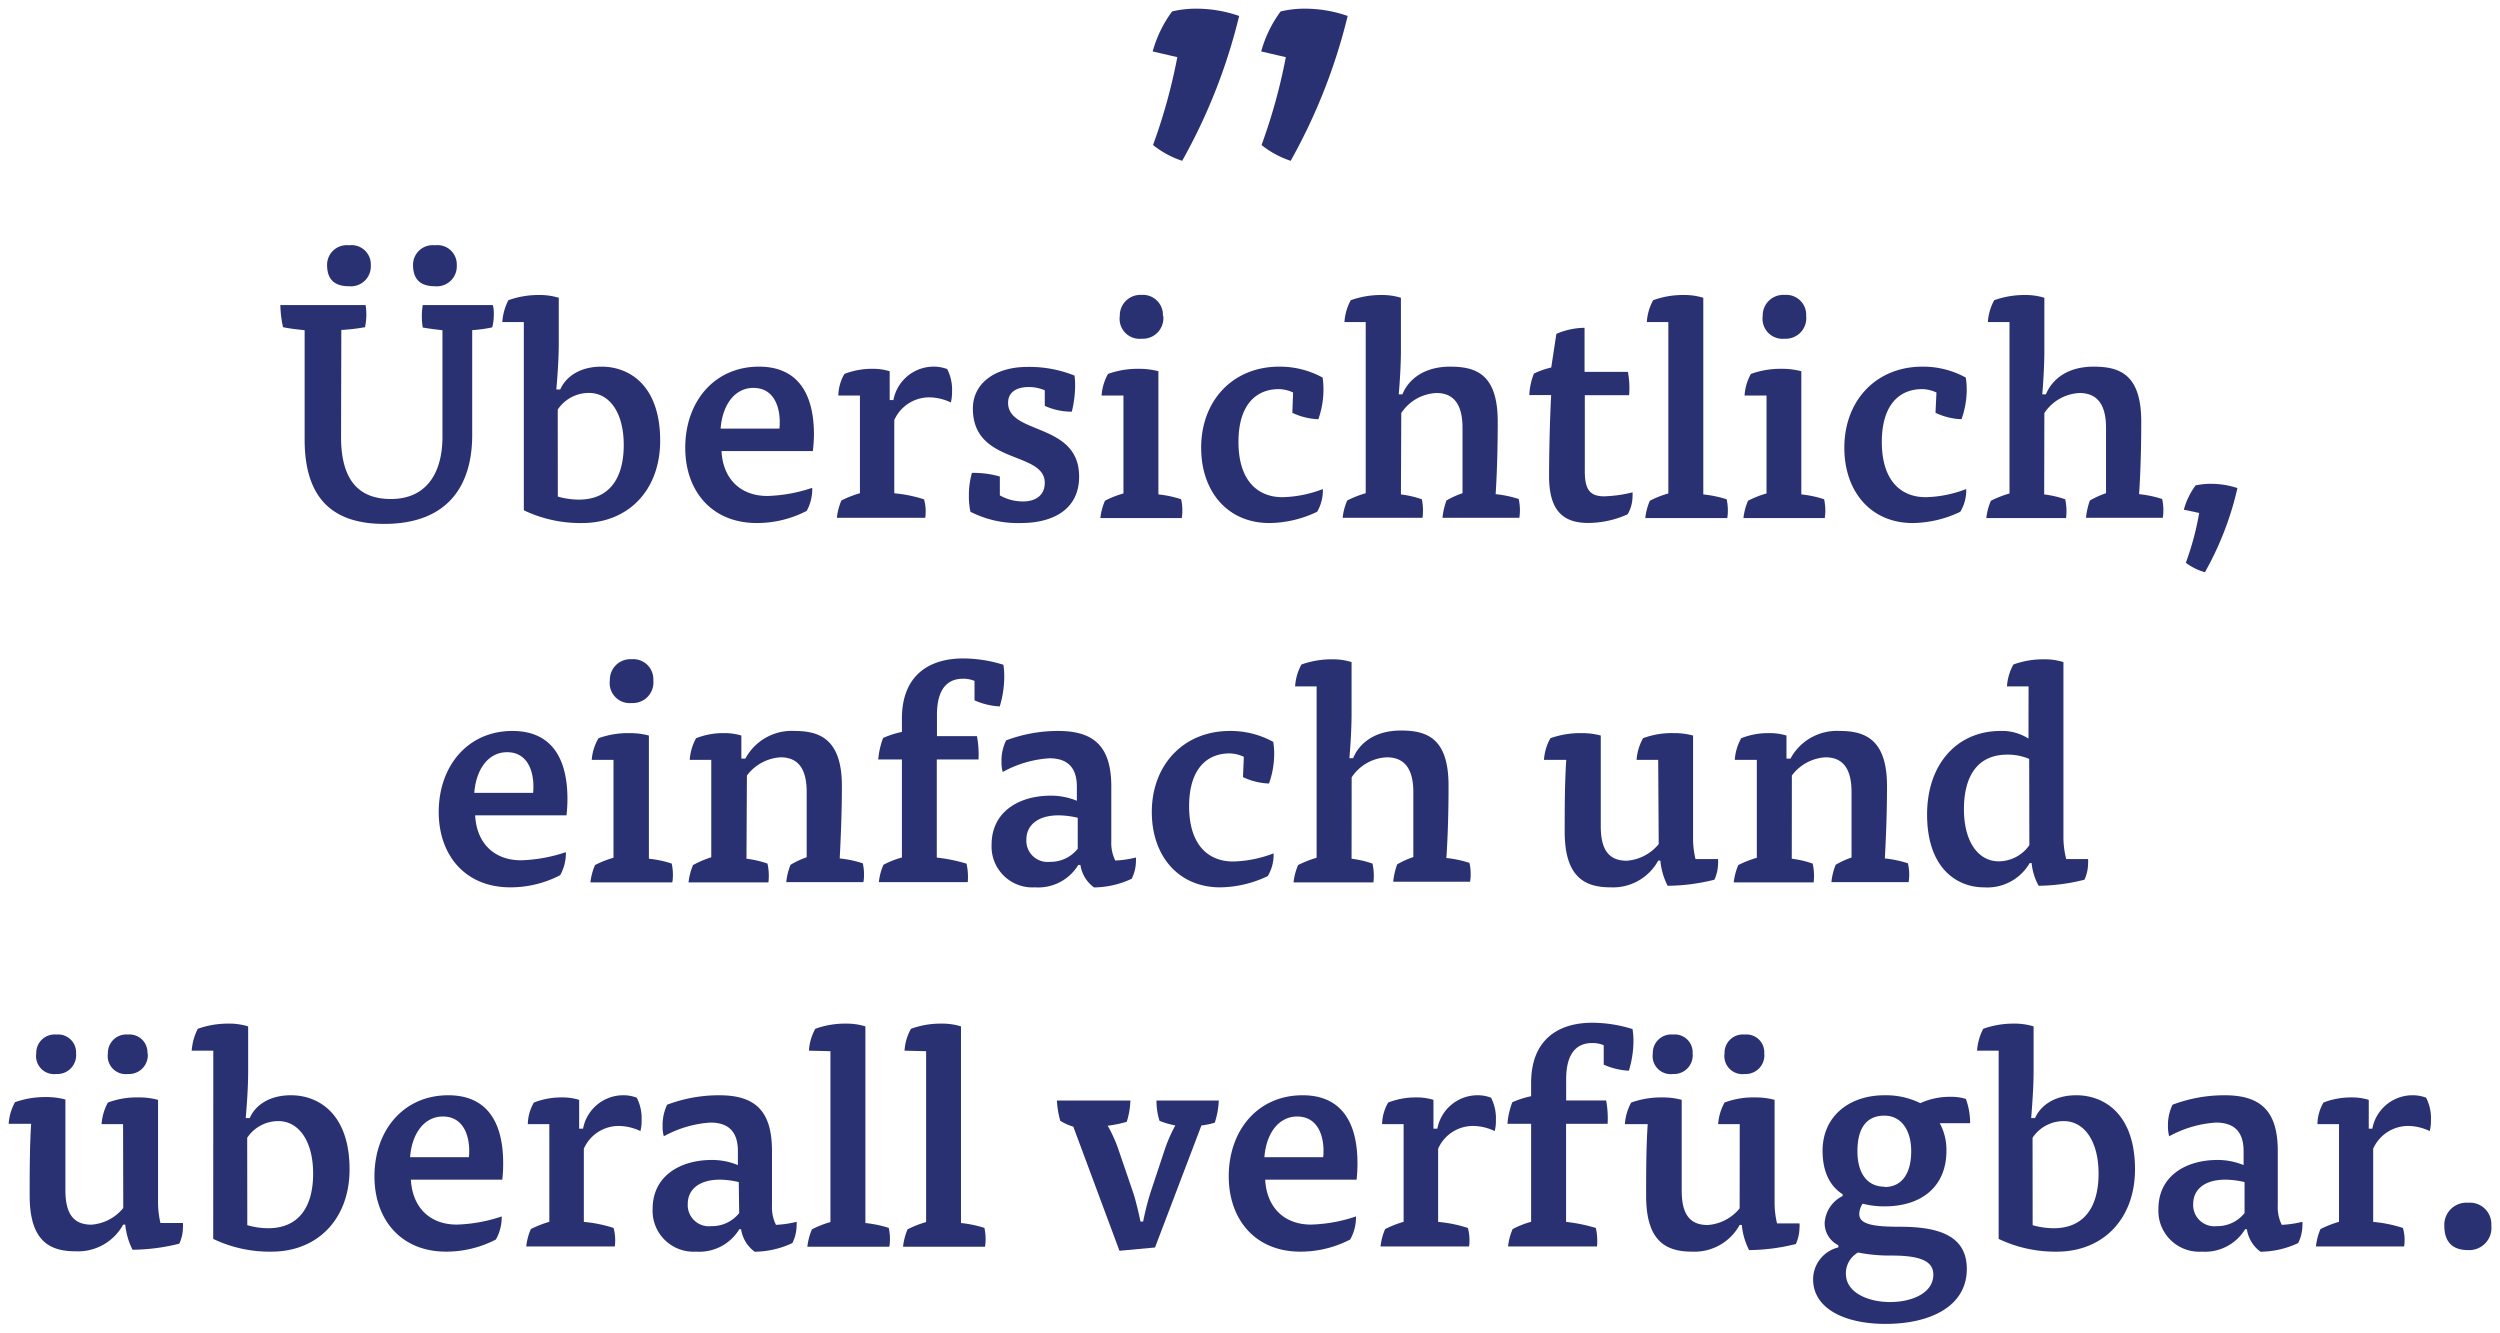 <svg id="Ebene_1" data-name="Ebene 1" xmlns="http://www.w3.org/2000/svg" viewBox="0 0 288.22 153.67"><title>functions_quote_2</title><path d="M132.89,5.93a14,14,0,0,1,2.24-4.61A11.66,11.66,0,0,1,137.86,1a15,15,0,0,1,5,.84,65.58,65.58,0,0,1-6.57,16.7,10.81,10.81,0,0,1-3.36-1.82,64.68,64.68,0,0,0,2.8-10.13Zm12.51,0a14,14,0,0,1,2.24-4.61A11.66,11.66,0,0,1,150.37,1a15,15,0,0,1,5,.84,66,66,0,0,1-6.57,16.7,10.81,10.81,0,0,1-3.36-1.82,64.68,64.68,0,0,0,2.8-10.13Z" style="fill:#293172"/><path d="M39.32,50.39c0,4.69,1.82,7.14,5.74,7.14,4.17,0,5.95-3.08,5.95-7.17V38.07c-.7-.07-1.71-.21-2.27-.31a7.78,7.78,0,0,1,0-2.59h8.08a3.78,3.78,0,0,1,.11,1,6,6,0,0,1-.18,1.57,15.33,15.33,0,0,1-2.31.32V50.15c0,6.05-3,10.25-10.15,10.25-6.3,0-9.17-3.32-9.17-9.73V38.07c-.7-.07-1.89-.21-2.49-.35a13.06,13.06,0,0,1-.31-2.55h9.83a6.86,6.86,0,0,1-.07,2.55,21.78,21.78,0,0,1-2.73.32Zm3.43-19.81A2.3,2.3,0,0,1,40.23,33c-1.68,0-2.52-.8-2.52-2.45a2.26,2.26,0,0,1,2.52-2.27A2.22,2.22,0,0,1,42.75,30.58Zm9.91,0A2.3,2.3,0,0,1,50.14,33c-1.68,0-2.52-.8-2.52-2.45a2.26,2.26,0,0,1,2.52-2.27A2.22,2.22,0,0,1,52.66,30.58Z" style="fill:#293172"/><path d="M60.39,37.13H57.91a6.46,6.46,0,0,1,.7-2.52,10.31,10.31,0,0,1,3.53-.6,7.47,7.47,0,0,1,2.28.32v5.18c0,1.75-.14,3.78-.28,5.39h.45c.6-1.37,2.14-2.63,4.76-2.63,3.19,0,6.76,2.14,6.76,8.54,0,5.71-3.68,9.49-9,9.49a15.09,15.09,0,0,1-6.72-1.47Zm3.92,20.12a9,9,0,0,0,2.42.35c3.57,0,5.18-2.52,5.18-6.3s-1.68-6-4-6a4.3,4.3,0,0,0-3.61,1.92Z" style="fill:#293172"/><path d="M83.18,52c.17,3.26,2.24,5.18,5.28,5.18a17.63,17.63,0,0,0,5.18-.94A5.2,5.2,0,0,1,93,58.9a12.46,12.46,0,0,1-5.74,1.4C82,60.3,79,56.55,79,51.62c0-5.32,3.36-9.35,8.5-9.35,4.48,0,6.34,3.12,6.34,7.84A17.54,17.54,0,0,1,93.71,52Zm6.68-2.59c.21-2.13-.45-4.69-3-4.69-2.14,0-3.57,1.93-3.78,4.69Z" style="fill:#293172"/><path d="M103,46.12a4.72,4.72,0,0,1,4.52-3.85,4.36,4.36,0,0,1,1.68.28,5.19,5.19,0,0,1,.56,2.59,4.81,4.81,0,0,1-.14,1.26,5.86,5.86,0,0,0-2.52-.59,4.41,4.41,0,0,0-4,2.62v8.44a15.4,15.4,0,0,1,3.43.7,5.18,5.18,0,0,1,.14,2.13H96.48a7.1,7.1,0,0,1,.52-2,12.23,12.23,0,0,1,2.14-.84V45.6H96.65a5.13,5.13,0,0,1,.7-2.49,8.69,8.69,0,0,1,3.22-.59,6.56,6.56,0,0,1,2,.28v3.32Z" style="fill:#293172"/><path d="M120.45,45a4.62,4.62,0,0,0-1.82-.38c-1.54,0-2.41.66-2.41,1.82,0,3.71,8.19,2.24,8.19,8.5,0,3.92-3.19,5.36-6.72,5.36A12,12,0,0,1,111.88,59a8.52,8.52,0,0,1-.18-1.79,9.65,9.65,0,0,1,.35-2.69,10.66,10.66,0,0,1,3.22.42v2.17a5.36,5.36,0,0,0,2.66.7c1.54,0,2.52-.77,2.52-2.14,0-3.71-8.29-2.06-8.29-8.57,0-2.84,2.45-4.8,6.33-4.8a14,14,0,0,1,5.39,1,9.63,9.63,0,0,1,.07,1.16,13.17,13.17,0,0,1-.38,3,7.41,7.41,0,0,1-3.12-.67Z" style="fill:#293172"/><path d="M127,45.6a5.93,5.93,0,0,1,.74-2.49,10,10,0,0,1,3.53-.59,8.62,8.62,0,0,1,2.28.28V57a12.27,12.27,0,0,1,2.62.56,5.8,5.8,0,0,1,.14,1.37,4.4,4.4,0,0,1-.07.8h-9.38a6.79,6.79,0,0,1,.53-2,11,11,0,0,1,2.13-.84V45.6Zm7.11-9.17a2.37,2.37,0,0,1-2.49,2.62,2.3,2.3,0,0,1-2.52-2.62A2.37,2.37,0,0,1,131.58,34,2.31,2.31,0,0,1,134.07,36.43Z" style="fill:#293172"/><path d="M149.08,45.25a4.09,4.09,0,0,0-1.64-.39c-2.7,0-4.66,1.89-4.66,6.09,0,4.38,2.14,6.37,5.08,6.37a13.71,13.71,0,0,0,4.65-.94,4.85,4.85,0,0,1-.66,2.62,13,13,0,0,1-5.5,1.3c-4.83,0-7.87-3.64-7.87-8.68,0-5.46,3.67-9.35,9-9.35a10.24,10.24,0,0,1,5,1.26,8.78,8.78,0,0,1,.1,1.4,10.3,10.3,0,0,1-.59,3.4,7.53,7.53,0,0,1-3-.74Z" style="fill:#293172"/><path d="M161.51,57a11.72,11.72,0,0,1,2.41.56A6.47,6.47,0,0,1,164,59.7h-9.21a6.79,6.79,0,0,1,.53-2,12.12,12.12,0,0,1,2.13-.84V37.13H155a6,6,0,0,1,.73-2.52,10.37,10.37,0,0,1,3.54-.6,7.39,7.39,0,0,1,2.24.32v6.05c0,1.54-.11,3.43-.25,5.08h.42c.7-1.72,2.49-3.19,5.5-3.19s5.49.88,5.49,6.34c0,2.76-.07,5.7-.24,8.36a12.65,12.65,0,0,1,2.66.56,6.37,6.37,0,0,1,.14,1.37,5.53,5.53,0,0,1-.07.8H166.3a8.31,8.31,0,0,1,.46-2,10.1,10.1,0,0,1,1.85-.84V49.31c0-2.38-.8-4-3-4a5.12,5.12,0,0,0-4.06,2.31Z" style="fill:#293172"/><path d="M179.43,38.49a8.5,8.5,0,0,1,3.25-.7v5.08h5a10.39,10.39,0,0,1,.14,2.69h-5.11v8.75c0,2.1.56,2.91,2.24,2.91a15.23,15.23,0,0,0,3.26-.46,3.86,3.86,0,0,1,0,.53,4.16,4.16,0,0,1-.56,2,11.17,11.17,0,0,1-4.55,1c-3,0-4.51-1.54-4.51-5.39,0-2.17.07-6.16.24-9.35h-2.52a7.65,7.65,0,0,1,.53-2.48,9.58,9.58,0,0,1,2-.7Z" style="fill:#293172"/><path d="M189.86,37.13a6,6,0,0,1,.73-2.52,10.07,10.07,0,0,1,3.54-.6,7.39,7.39,0,0,1,2.24.32V57a13.5,13.5,0,0,1,2.69.56,5.8,5.8,0,0,1,.14,1.37,4.4,4.4,0,0,1-.07.8h-9.45a6.79,6.79,0,0,1,.53-2,11,11,0,0,1,2.13-.84V37.13Z" style="fill:#293172"/><path d="M201.13,45.6a5.78,5.78,0,0,1,.73-2.49,10,10,0,0,1,3.53-.59,8.56,8.56,0,0,1,2.28.28V57a12.36,12.36,0,0,1,2.63.56,6.37,6.37,0,0,1,.14,1.37,5.53,5.53,0,0,1-.07.8H201a6.79,6.79,0,0,1,.53-2,11,11,0,0,1,2.13-.84V45.6Zm7.1-9.17a2.37,2.37,0,0,1-2.48,2.62,2.31,2.31,0,0,1-2.53-2.62A2.37,2.37,0,0,1,205.75,34,2.3,2.3,0,0,1,208.23,36.43Z" style="fill:#293172"/><path d="M223.25,45.25a4.09,4.09,0,0,0-1.65-.39c-2.69,0-4.65,1.89-4.65,6.09,0,4.38,2.13,6.37,5.07,6.37a13.77,13.77,0,0,0,4.66-.94A4.77,4.77,0,0,1,226,59a13,13,0,0,1-5.49,1.3c-4.83,0-7.88-3.64-7.88-8.68,0-5.46,3.68-9.35,9-9.35a10.22,10.22,0,0,1,5,1.26,8.74,8.74,0,0,1,.11,1.4,10.29,10.29,0,0,1-.6,3.4,7.52,7.52,0,0,1-3-.74Z" style="fill:#293172"/><path d="M235.67,57a11.82,11.82,0,0,1,2.42.56,6.23,6.23,0,0,1,.1,2.17H229a6.79,6.79,0,0,1,.53-2,12.23,12.23,0,0,1,2.14-.84V37.13h-2.49a6,6,0,0,1,.73-2.52,10.41,10.41,0,0,1,3.54-.6,7.34,7.34,0,0,1,2.24.32v6.05c0,1.54-.1,3.43-.24,5.08h.42c.7-1.72,2.48-3.19,5.49-3.19s5.5.88,5.5,6.34c0,2.76-.07,5.7-.25,8.36a12.65,12.65,0,0,1,2.66.56,5.8,5.8,0,0,1,.14,1.37,4.4,4.4,0,0,1-.07.8h-8.85a8.32,8.32,0,0,1,.45-2,10.52,10.52,0,0,1,1.86-.84V49.31c0-2.38-.81-4-3.05-4a5.15,5.15,0,0,0-4.06,2.31Z" style="fill:#293172"/><path d="M251.77,58.76a8.31,8.31,0,0,1,1.36-2.8,8.26,8.26,0,0,1,1.82-.18,9.56,9.56,0,0,1,3,.49,35.87,35.87,0,0,1-3.75,9.7A6.61,6.61,0,0,1,252,64.88a32.66,32.66,0,0,0,1.54-5.74Z" style="fill:#293172"/><path d="M54.78,94c.17,3.26,2.24,5.18,5.28,5.18a17.63,17.63,0,0,0,5.18-.94,5.2,5.2,0,0,1-.66,2.66,12.46,12.46,0,0,1-5.74,1.4c-5.25,0-8.26-3.75-8.26-8.68,0-5.32,3.36-9.35,8.5-9.35,4.48,0,6.34,3.12,6.34,7.84A17.54,17.54,0,0,1,65.31,94Zm6.68-2.59c.21-2.13-.45-4.69-3-4.69-2.14,0-3.57,1.93-3.78,4.69Z" style="fill:#293172"/><path d="M68.22,87.6A5.78,5.78,0,0,1,69,85.11a10,10,0,0,1,3.53-.59,8.56,8.56,0,0,1,2.28.28V99a12.36,12.36,0,0,1,2.63.56,6.37,6.37,0,0,1,.14,1.37,5.53,5.53,0,0,1-.07.8H68.07a6.79,6.79,0,0,1,.53-2,11,11,0,0,1,2.13-.84V87.6Zm7.1-9.17a2.37,2.37,0,0,1-2.48,2.62,2.31,2.31,0,0,1-2.53-2.62A2.37,2.37,0,0,1,72.84,76,2.31,2.31,0,0,1,75.32,78.43Z" style="fill:#293172"/><path d="M86.06,99a11.67,11.67,0,0,1,2.42.56,6.47,6.47,0,0,1,.11,2.17H79.38a7.1,7.1,0,0,1,.52-2A12.23,12.23,0,0,1,82,98.83V87.6H79.52a5.92,5.92,0,0,1,.73-2.49,8.42,8.42,0,0,1,3.22-.59,6.52,6.52,0,0,1,2,.28v2.66h.46a6.06,6.06,0,0,1,5.67-3.19c2.83,0,5.46.88,5.46,6.34,0,2.76-.11,5.67-.25,8.36a12.65,12.65,0,0,1,2.66.56,5.8,5.8,0,0,1,.14,1.37,4.4,4.4,0,0,1-.07.8H90.65a7.11,7.11,0,0,1,.49-2A10.11,10.11,0,0,1,93,98.83V91.31c0-2.38-.77-4-3-4a5.24,5.24,0,0,0-3.89,2.1Z" style="fill:#293172"/><path d="M112.63,84.87a11.35,11.35,0,0,1,.18,2.69H108V98.87a18.55,18.55,0,0,1,3.43.7,7.06,7.06,0,0,1,.14,2.13H101.32a6.79,6.79,0,0,1,.53-2,10.17,10.17,0,0,1,2.13-.84V87.56h-2.73a9.25,9.25,0,0,1,.56-2.48,10.6,10.6,0,0,1,2.17-.7V82.84c0-4.87,3-6.93,7.08-6.93a15.7,15.7,0,0,1,4.62.73,8.78,8.78,0,0,1,.1,1.4,12,12,0,0,1-.52,3.4,8.08,8.08,0,0,1-2.91-.7V78.5a3.35,3.35,0,0,0-1.33-.25c-1.75,0-3,1.12-3,4.17v2.45Z" style="fill:#293172"/><path d="M124.32,99.71a5.41,5.41,0,0,1-5,2.59,4.71,4.71,0,0,1-5-4.94c0-3.74,3.11-5.63,6.83-5.63a7.85,7.85,0,0,1,3,.59V90.71c0-2.24-1.09-3.29-3.18-3.29A12.88,12.88,0,0,0,115.6,89a4.32,4.32,0,0,1-.14-1.19,5.33,5.33,0,0,1,.53-2.45,16.94,16.94,0,0,1,6-1.09c4.1,0,6.13,1.75,6.13,6.41V97a4.53,4.53,0,0,0,.46,2.21,12.34,12.34,0,0,0,2.38-.35,2.65,2.65,0,0,1,0,.45,4.62,4.62,0,0,1-.49,2,10.42,10.42,0,0,1-4.34,1,3.91,3.91,0,0,1-1.57-2.59Zm-.07-5.43a10,10,0,0,0-2.2-.28c-2.39,0-3.72,1.12-3.72,2.8a2.44,2.44,0,0,0,2.7,2.56,4,4,0,0,0,3.22-1.51Z" style="fill:#293172"/><path d="M143.4,87.25a4.09,4.09,0,0,0-1.65-.39c-2.69,0-4.66,1.89-4.66,6.09,0,4.38,2.14,6.37,5.08,6.37a13.77,13.77,0,0,0,4.66-.94,4.77,4.77,0,0,1-.67,2.62,13,13,0,0,1-5.49,1.3c-4.83,0-7.88-3.64-7.88-8.68,0-5.46,3.68-9.35,9-9.35a10.22,10.22,0,0,1,5,1.26,8.74,8.74,0,0,1,.11,1.4,10.29,10.29,0,0,1-.6,3.4,7.52,7.52,0,0,1-3-.74Z" style="fill:#293172"/><path d="M155.82,99a11.72,11.72,0,0,1,2.41.56,6.47,6.47,0,0,1,.11,2.17h-9.21a6.79,6.79,0,0,1,.53-2,12.12,12.12,0,0,1,2.13-.84V79.13h-2.48a6,6,0,0,1,.73-2.52,10.37,10.37,0,0,1,3.54-.6,7.39,7.39,0,0,1,2.24.32v6c0,1.54-.11,3.43-.25,5.08H156c.7-1.72,2.49-3.19,5.5-3.19s5.5.88,5.5,6.34c0,2.76-.07,5.7-.25,8.36a12.65,12.65,0,0,1,2.66.56,5.8,5.8,0,0,1,.14,1.37,4.4,4.4,0,0,1-.07.8h-8.86a8.31,8.31,0,0,1,.46-2,9.9,9.9,0,0,1,1.86-.84V91.31c0-2.38-.81-4-3.05-4a5.12,5.12,0,0,0-4.06,2.31Z" style="fill:#293172"/><path d="M191.17,87.6h-2.49a6.06,6.06,0,0,1,.74-2.49,9.39,9.39,0,0,1,3.53-.59,8.25,8.25,0,0,1,2.24.28V96.52a10.25,10.25,0,0,0,.28,2.52h2.6a3.39,3.39,0,0,1,0,.53,4.52,4.52,0,0,1-.42,1.85,22.74,22.74,0,0,1-5.39.7,7.94,7.94,0,0,1-.84-2.9h-.25a5.93,5.93,0,0,1-5.46,3.08c-2.83,0-5.32-1-5.32-6.41,0-2.59,0-5.6.18-8.29H178a5.93,5.93,0,0,1,.74-2.49,10.26,10.26,0,0,1,3.57-.59,8.31,8.31,0,0,1,2.24.28V95.23c0,2.48.73,4,3,4a5.23,5.23,0,0,0,3.68-1.92Z" style="fill:#293172"/><path d="M206.57,99a11.72,11.72,0,0,1,2.41.56,6.47,6.47,0,0,1,.11,2.17h-9.21a6.79,6.79,0,0,1,.53-2,12.12,12.12,0,0,1,2.13-.84V87.6H200a5.93,5.93,0,0,1,.74-2.49,8.38,8.38,0,0,1,3.22-.59,6.5,6.5,0,0,1,2,.28v2.66h.46a6.07,6.07,0,0,1,5.67-3.19c2.83,0,5.46.88,5.46,6.34,0,2.76-.1,5.67-.25,8.36a12.38,12.38,0,0,1,2.66.56,5.81,5.81,0,0,1,.15,1.37,5.53,5.53,0,0,1-.07.8h-8.9a7.11,7.11,0,0,1,.49-2,9.9,9.9,0,0,1,1.83-.84V91.31c0-2.38-.78-4-3-4a5.2,5.2,0,0,0-3.88,2.1Z" style="fill:#293172"/><path d="M233.87,79.13h-2.49a6,6,0,0,1,.74-2.52,10.13,10.13,0,0,1,3.53-.6,7.34,7.34,0,0,1,2.24.32V96.42a10.16,10.16,0,0,0,.32,2.62h2.52a3.39,3.39,0,0,1,0,.53,4.52,4.52,0,0,1-.42,1.85,22.3,22.3,0,0,1-5.28.7,6.83,6.83,0,0,1-.81-2.62H234a5.65,5.65,0,0,1-5.29,2.8c-3,0-6.54-2.1-6.54-8.4,0-5.81,3.46-9.63,8.47-9.63a5.65,5.65,0,0,1,3.22.88Zm.07,8.36a6.43,6.43,0,0,0-2.52-.49c-3.47,0-5,2.52-5,6.3s1.68,6,4,6a4.33,4.33,0,0,0,3.54-1.86Z" style="fill:#293172"/><path d="M14.19,129.6H11.71a6.05,6.05,0,0,1,.73-2.49,9.44,9.44,0,0,1,3.54-.59,8.31,8.31,0,0,1,2.24.28v11.72A10.25,10.25,0,0,0,18.5,141h2.59a3.39,3.39,0,0,1,0,.53,4.52,4.52,0,0,1-.42,1.85,22.67,22.67,0,0,1-5.39.7,8.14,8.14,0,0,1-.84-2.9h-.24a5.93,5.93,0,0,1-5.46,3.08c-2.84,0-5.32-1-5.32-6.41,0-2.59,0-5.6.17-8.29H1a5.92,5.92,0,0,1,.73-2.49,10.26,10.26,0,0,1,3.57-.59,8.31,8.31,0,0,1,2.24.28v10.43c0,2.48.74,4,3,4a5.23,5.23,0,0,0,3.67-1.92Zm-5.42-8.16a2.17,2.17,0,0,1-2.28,2.38,2.08,2.08,0,0,1-2.31-2.38,2.12,2.12,0,0,1,2.31-2.17A2.07,2.07,0,0,1,8.77,121.44Zm8.26,0a2.17,2.17,0,0,1-2.28,2.38,2.08,2.08,0,0,1-2.31-2.38,2.12,2.12,0,0,1,2.31-2.17A2.07,2.07,0,0,1,17,121.44Z" style="fill:#293172"/><path d="M24.59,121.13H22.1a6.63,6.63,0,0,1,.7-2.52,10.37,10.37,0,0,1,3.54-.6,7.4,7.4,0,0,1,2.27.32v5.18c0,1.75-.14,3.78-.28,5.39h.46c.59-1.37,2.13-2.63,4.76-2.63,3.18,0,6.75,2.14,6.75,8.54,0,5.71-3.67,9.49-9,9.49a15,15,0,0,1-6.72-1.47Zm3.92,20.12a8.93,8.93,0,0,0,2.41.35c3.57,0,5.18-2.52,5.18-6.3s-1.68-6.05-4-6.05a4.3,4.3,0,0,0-3.6,1.92Z" style="fill:#293172"/><path d="M47.37,136c.18,3.26,2.24,5.18,5.29,5.18a17.69,17.69,0,0,0,5.18-.94,5.21,5.21,0,0,1-.67,2.66,12.42,12.42,0,0,1-5.74,1.4c-5.25,0-8.26-3.75-8.26-8.68,0-5.32,3.36-9.35,8.51-9.35,4.48,0,6.33,3.12,6.33,7.84a17.49,17.49,0,0,1-.1,1.89Zm6.69-2.59c.21-2.13-.46-4.69-3-4.69-2.13,0-3.57,1.93-3.78,4.69Z" style="fill:#293172"/><path d="M67.22,130.12a4.72,4.72,0,0,1,4.51-3.85,4.33,4.33,0,0,1,1.68.28,5.19,5.19,0,0,1,.56,2.59,4.42,4.42,0,0,1-.14,1.26,5.86,5.86,0,0,0-2.52-.59,4.39,4.39,0,0,0-4,2.62v8.44a15.52,15.52,0,0,1,3.43.7,5.55,5.55,0,0,1,.14,2.13H60.67a6.79,6.79,0,0,1,.53-2,12.12,12.12,0,0,1,2.13-.84V129.6H60.85a5.13,5.13,0,0,1,.7-2.49,8.65,8.65,0,0,1,3.22-.59,6.5,6.5,0,0,1,2,.28v3.32Z" style="fill:#293172"/><path d="M85.24,141.71a5.41,5.41,0,0,1-5,2.59,4.72,4.72,0,0,1-5-4.94c0-3.74,3.12-5.63,6.83-5.63a7.81,7.81,0,0,1,3,.59v-1.61c0-2.24-1.08-3.29-3.18-3.29A12.84,12.84,0,0,0,76.53,131a4,4,0,0,1-.14-1.19,5.47,5.47,0,0,1,.52-2.45,17,17,0,0,1,6-1.09C87,126.27,89,128,89,132.68V139a4.53,4.53,0,0,0,.46,2.21,12.34,12.34,0,0,0,2.38-.35,2.65,2.65,0,0,1,0,.45,4.62,4.62,0,0,1-.49,2,10.42,10.42,0,0,1-4.34,1,3.91,3.91,0,0,1-1.57-2.59Zm-.07-5.43A10,10,0,0,0,83,136c-2.38,0-3.71,1.12-3.71,2.8A2.44,2.44,0,0,0,82,141.36a4,4,0,0,0,3.22-1.51Z" style="fill:#293172"/><path d="M93.26,121.13a6,6,0,0,1,.73-2.52,10.07,10.07,0,0,1,3.54-.6,7.39,7.39,0,0,1,2.24.32V141a13.5,13.5,0,0,1,2.69.56,5.8,5.8,0,0,1,.14,1.37,4.4,4.4,0,0,1-.07.8H93.08a6.79,6.79,0,0,1,.53-2,11,11,0,0,1,2.13-.84v-19.7Z" style="fill:#293172"/><path d="M104.28,121.13a6,6,0,0,1,.74-2.52,10,10,0,0,1,3.53-.6,7.34,7.34,0,0,1,2.24.32V141a13.45,13.45,0,0,1,2.7.56,6.37,6.37,0,0,1,.14,1.37,5.53,5.53,0,0,1-.07.8h-9.45a7.1,7.1,0,0,1,.52-2,11.36,11.36,0,0,1,2.14-.84v-19.7Z" style="fill:#293172"/><path d="M131.79,140.83a32.2,32.2,0,0,1,.84-3.32l1.58-4.76a17.16,17.16,0,0,1,1.29-3,9.68,9.68,0,0,1-1.82-.53,7.4,7.4,0,0,1-.35-2.34h7.18a9.41,9.41,0,0,1-.46,2.55,8.27,8.27,0,0,1-1.54.32l-5.35,14.07-4.1.38-5.32-14.31a6.21,6.21,0,0,1-1.5-.67,10.22,10.22,0,0,1-.39-2.34h8.47a9,9,0,0,1-.42,2.45,13.34,13.34,0,0,1-2.2.45,15.37,15.37,0,0,1,1.26,2.8l1.71,5c.25.77.63,2.31.81,3.25Z" style="fill:#293172"/><path d="M145.86,136c.18,3.26,2.24,5.18,5.29,5.18a17.69,17.69,0,0,0,5.18-.94,5.21,5.21,0,0,1-.67,2.66,12.42,12.42,0,0,1-5.74,1.4c-5.25,0-8.26-3.75-8.26-8.68,0-5.32,3.36-9.35,8.51-9.35,4.48,0,6.33,3.12,6.33,7.84a17.49,17.49,0,0,1-.1,1.89Zm6.69-2.59c.21-2.13-.46-4.69-3-4.69-2.13,0-3.57,1.93-3.78,4.69Z" style="fill:#293172"/><path d="M165.71,130.12a4.72,4.72,0,0,1,4.51-3.85,4.33,4.33,0,0,1,1.68.28,5.19,5.19,0,0,1,.56,2.59,4.42,4.42,0,0,1-.14,1.26,5.86,5.86,0,0,0-2.52-.59,4.39,4.39,0,0,0-4,2.62v8.44a15.52,15.52,0,0,1,3.43.7,5.55,5.55,0,0,1,.14,2.13H159.16a6.79,6.79,0,0,1,.53-2,12.12,12.12,0,0,1,2.13-.84V129.6h-2.48a5.13,5.13,0,0,1,.7-2.49,8.65,8.65,0,0,1,3.22-.59,6.5,6.5,0,0,1,2,.28v3.32Z" style="fill:#293172"/><path d="M185.17,126.87a11.35,11.35,0,0,1,.17,2.69h-4.79v11.31a18.9,18.9,0,0,1,3.43.7,7.06,7.06,0,0,1,.14,2.13H173.86a6.79,6.79,0,0,1,.53-2,10,10,0,0,1,2.13-.84V129.56h-2.73a8.88,8.88,0,0,1,.56-2.48,10.4,10.4,0,0,1,2.17-.7v-1.54c0-4.87,3-6.93,7.07-6.93a15.64,15.64,0,0,1,4.62.73,8.74,8.74,0,0,1,.11,1.4,12,12,0,0,1-.53,3.4,8.08,8.08,0,0,1-2.9-.7V120.5a3.38,3.38,0,0,0-1.33-.25c-1.75,0-3,1.12-3,4.17v2.45Z" style="fill:#293172"/><path d="M200.57,129.6h-2.49a6.06,6.06,0,0,1,.74-2.49,9.39,9.39,0,0,1,3.53-.59,8.31,8.31,0,0,1,2.24.28v11.72a10.25,10.25,0,0,0,.28,2.52h2.59a2.55,2.55,0,0,1,0,.53,4.69,4.69,0,0,1-.42,1.85,22.81,22.81,0,0,1-5.39.7,7.94,7.94,0,0,1-.84-2.9h-.25a5.93,5.93,0,0,1-5.46,3.08c-2.84,0-5.32-1-5.32-6.41,0-2.59,0-5.6.18-8.29h-2.63a5.92,5.92,0,0,1,.73-2.49,10.28,10.28,0,0,1,3.58-.59,8.31,8.31,0,0,1,2.24.28v10.43c0,2.48.73,4,3,4a5.23,5.23,0,0,0,3.68-1.92Zm-5.43-8.16a2.16,2.16,0,0,1-2.27,2.38,2.08,2.08,0,0,1-2.32-2.38,2.12,2.12,0,0,1,2.32-2.17A2.06,2.06,0,0,1,195.14,121.44Zm8.26,0a2.16,2.16,0,0,1-2.27,2.38,2.08,2.08,0,0,1-2.31-2.38,2.11,2.11,0,0,1,2.31-2.17A2.06,2.06,0,0,1,203.4,121.44Z" style="fill:#293172"/><path d="M211.94,143.56a2.83,2.83,0,0,1-1.58-2.52,3.7,3.7,0,0,1,2.07-3.15v-.21c-1.43-.91-2.31-2.55-2.31-5,0-4,3.08-6.41,7.14-6.41a9,9,0,0,1,4.13.91,8.13,8.13,0,0,1,3.5-.73,5.7,5.7,0,0,1,1.75.24,8,8,0,0,1,.49,2.8h-3.5a6.43,6.43,0,0,1,.77,3.19c0,4-2.73,6.4-7.14,6.4a9.78,9.78,0,0,1-2.52-.31,2.28,2.28,0,0,0-.39,1.19c0,1.19,1.58,1.47,4.7,1.47,4.41,0,7.7,1,7.7,4.86,0,4.34-4.24,6.34-9.38,6.34-4.62,0-8.34-1.72-8.34-5.15a3.8,3.8,0,0,1,2.91-3.67Zm.87,3.29c0,2.21,2.63,3.26,5.08,3.26,2.63,0,5-1.09,5-3.15,0-1.44-1.22-2.21-4.79-2.21a18.88,18.88,0,0,1-3.89-.35A2.74,2.74,0,0,0,212.81,146.85Zm4.45-10c2.07,0,3.08-1.65,3.08-4.13s-1.19-4.1-3.08-4.1c-2.13,0-3.12,1.51-3.12,4.1S215.3,136.81,217.26,136.81Z" style="fill:#293172"/><path d="M230.42,121.13h-2.49a6.47,6.47,0,0,1,.71-2.52,10.31,10.31,0,0,1,3.53-.6,7.47,7.47,0,0,1,2.28.32v5.18c0,1.75-.15,3.78-.28,5.39h.45c.6-1.37,2.14-2.63,4.76-2.63,3.19,0,6.76,2.14,6.76,8.54,0,5.71-3.68,9.49-9,9.49a15.09,15.09,0,0,1-6.72-1.47Zm3.92,20.12a9,9,0,0,0,2.42.35c3.57,0,5.18-2.52,5.18-6.3s-1.68-6.05-4-6.05a4.3,4.3,0,0,0-3.61,1.92Z" style="fill:#293172"/><path d="M258.84,141.71a5.42,5.42,0,0,1-5,2.59,4.71,4.71,0,0,1-5-4.94c0-3.74,3.11-5.63,6.82-5.63a7.86,7.86,0,0,1,3,.59v-1.61c0-2.24-1.09-3.29-3.19-3.29a12.88,12.88,0,0,0-5.39,1.58,4.32,4.32,0,0,1-.14-1.19,5.33,5.33,0,0,1,.53-2.45,16.94,16.94,0,0,1,6-1.09c4.1,0,6.13,1.75,6.13,6.41V139a4.53,4.53,0,0,0,.46,2.21,12.34,12.34,0,0,0,2.38-.35,2.65,2.65,0,0,1,0,.45,4.62,4.62,0,0,1-.49,2,10.42,10.42,0,0,1-4.34,1,3.91,3.91,0,0,1-1.57-2.59Zm-.07-5.43a10.06,10.06,0,0,0-2.21-.28c-2.38,0-3.71,1.12-3.71,2.8a2.44,2.44,0,0,0,2.7,2.56,4,4,0,0,0,3.22-1.51Z" style="fill:#293172"/><path d="M273.5,130.12a4.72,4.72,0,0,1,4.52-3.85,4.36,4.36,0,0,1,1.68.28,5.19,5.19,0,0,1,.56,2.59,4.81,4.81,0,0,1-.14,1.26,5.86,5.86,0,0,0-2.52-.59,4.41,4.41,0,0,0-4,2.62v8.44a15.4,15.4,0,0,1,3.43.7,5.18,5.18,0,0,1,.14,2.13H267a7.1,7.1,0,0,1,.52-2,12.23,12.23,0,0,1,2.14-.84V129.6h-2.49a5.13,5.13,0,0,1,.7-2.49,8.69,8.69,0,0,1,3.22-.59,6.56,6.56,0,0,1,2,.28v3.32Z" style="fill:#293172"/><path d="M287.22,141.29a2.56,2.56,0,0,1-2.69,2.83c-1.79,0-2.73-.94-2.73-2.83a2.55,2.55,0,0,1,2.73-2.63A2.48,2.48,0,0,1,287.22,141.29Z" style="fill:#293172"/></svg>